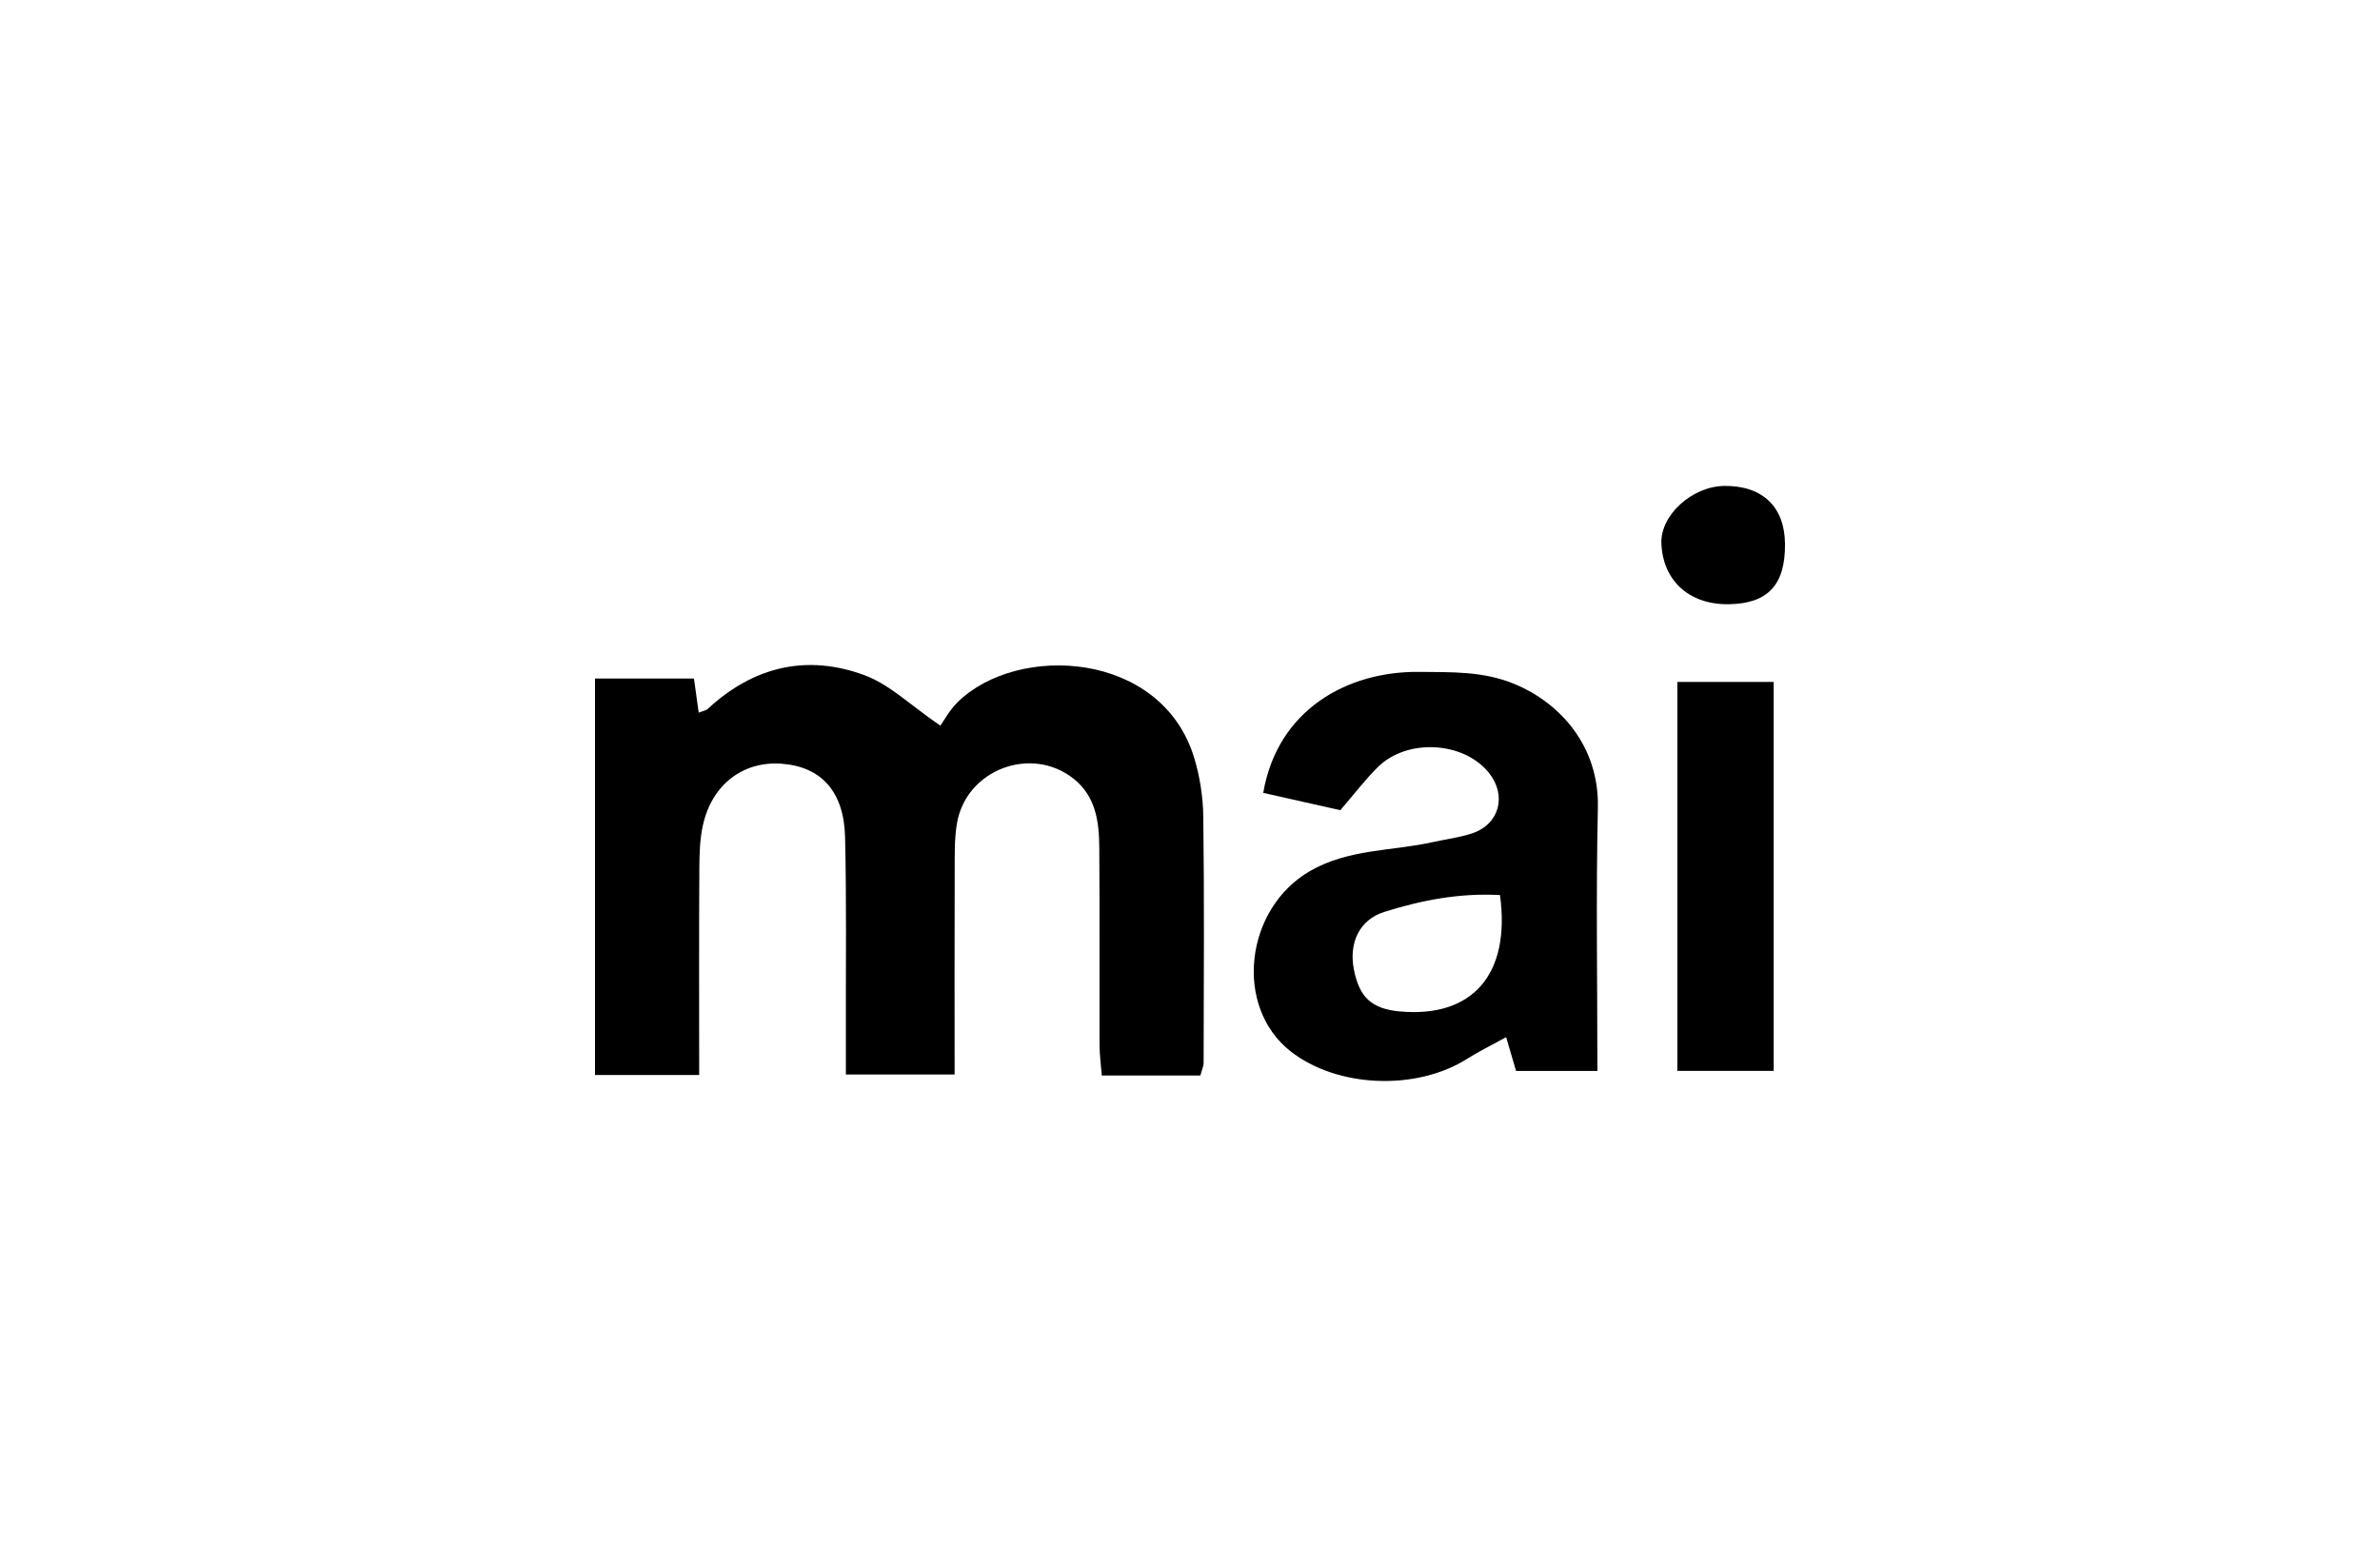 <?xml version="1.0" encoding="UTF-8"?>
<svg xmlns="http://www.w3.org/2000/svg" width="240" height="158" viewBox="0 0 240 158" fill="none">
  <g clip-path="url(#clip0_624_11657)">
    <path d="M60 68.423H69.98C70.144 69.616 70.292 70.662 70.456 71.863C70.808 71.716 71.186 71.667 71.407 71.454C76.008 67.197 81.395 65.939 87.201 68.096C89.727 69.035 91.827 71.127 94.828 73.178C95.164 72.713 95.738 71.626 96.567 70.809C102.611 64.86 117.117 65.62 120.414 76.389C120.996 78.302 121.316 80.361 121.341 82.362C121.447 90.624 121.39 98.884 121.374 107.145C121.374 107.529 121.185 107.913 121.046 108.453H111.106C111.024 107.431 110.885 106.402 110.877 105.372C110.86 98.737 110.901 92.102 110.852 85.468C110.836 82.861 110.508 80.295 108.236 78.506C103.98 75.156 97.46 77.599 96.509 82.975C96.23 84.561 96.28 86.211 96.271 87.837C96.247 94.586 96.263 101.336 96.263 108.355H85.299C85.299 106.68 85.299 105.094 85.299 103.501C85.283 97.136 85.373 90.77 85.217 84.405C85.11 79.781 82.773 77.288 78.771 77.01C74.933 76.749 71.825 79.094 70.899 83.139C70.571 84.569 70.53 86.08 70.521 87.559C70.48 94.439 70.505 101.319 70.505 108.404H60V68.423Z" fill="black"></path>
    <path d="M161.098 107.995H152.881C152.602 107.039 152.315 106.059 151.88 104.588C150.396 105.405 149.141 106.018 147.96 106.762C142.835 110.014 134.864 109.703 130.157 106.026C124.392 101.524 125.523 91.637 132.1 87.837C136.004 85.582 140.399 85.835 144.549 84.904C145.861 84.61 147.214 84.455 148.469 84.03C151.224 83.098 151.97 80.189 150.125 77.91C147.558 74.747 141.867 74.437 138.915 77.379C137.627 78.661 136.52 80.124 135.159 81.701C132.953 81.203 130.157 80.582 127.385 79.952C128.836 71.512 135.914 67.68 143.097 67.753C146.328 67.786 149.535 67.671 152.651 68.946C157.432 70.899 161.262 75.344 161.13 81.423C160.934 90.191 161.081 98.966 161.081 107.987L161.098 107.995ZM151.249 90.256C147.107 90.035 143.294 90.795 139.596 91.956C137.053 92.756 136.004 95.11 136.529 97.773C137.078 100.584 138.333 101.728 141.137 101.99C148.411 102.668 152.364 98.321 151.257 90.248L151.249 90.256Z" fill="black"></path>
    <path d="M178.86 107.987H169.143V68.766H178.86V107.987Z" fill="black"></path>
    <path d="M173.923 49C177.745 48.976 179.967 51.117 180 54.834C180.041 58.985 178.278 60.873 174.317 60.93C170.356 60.987 167.674 58.56 167.535 54.785C167.428 51.942 170.651 49.017 173.923 49Z" fill="black"></path>
  </g>
  <defs>
    <clipPath id="clip0_624_11657">
      <rect width="120" height="60" fill="white" transform="translate(60 49)"></rect>
    </clipPath>
  </defs>
</svg>

